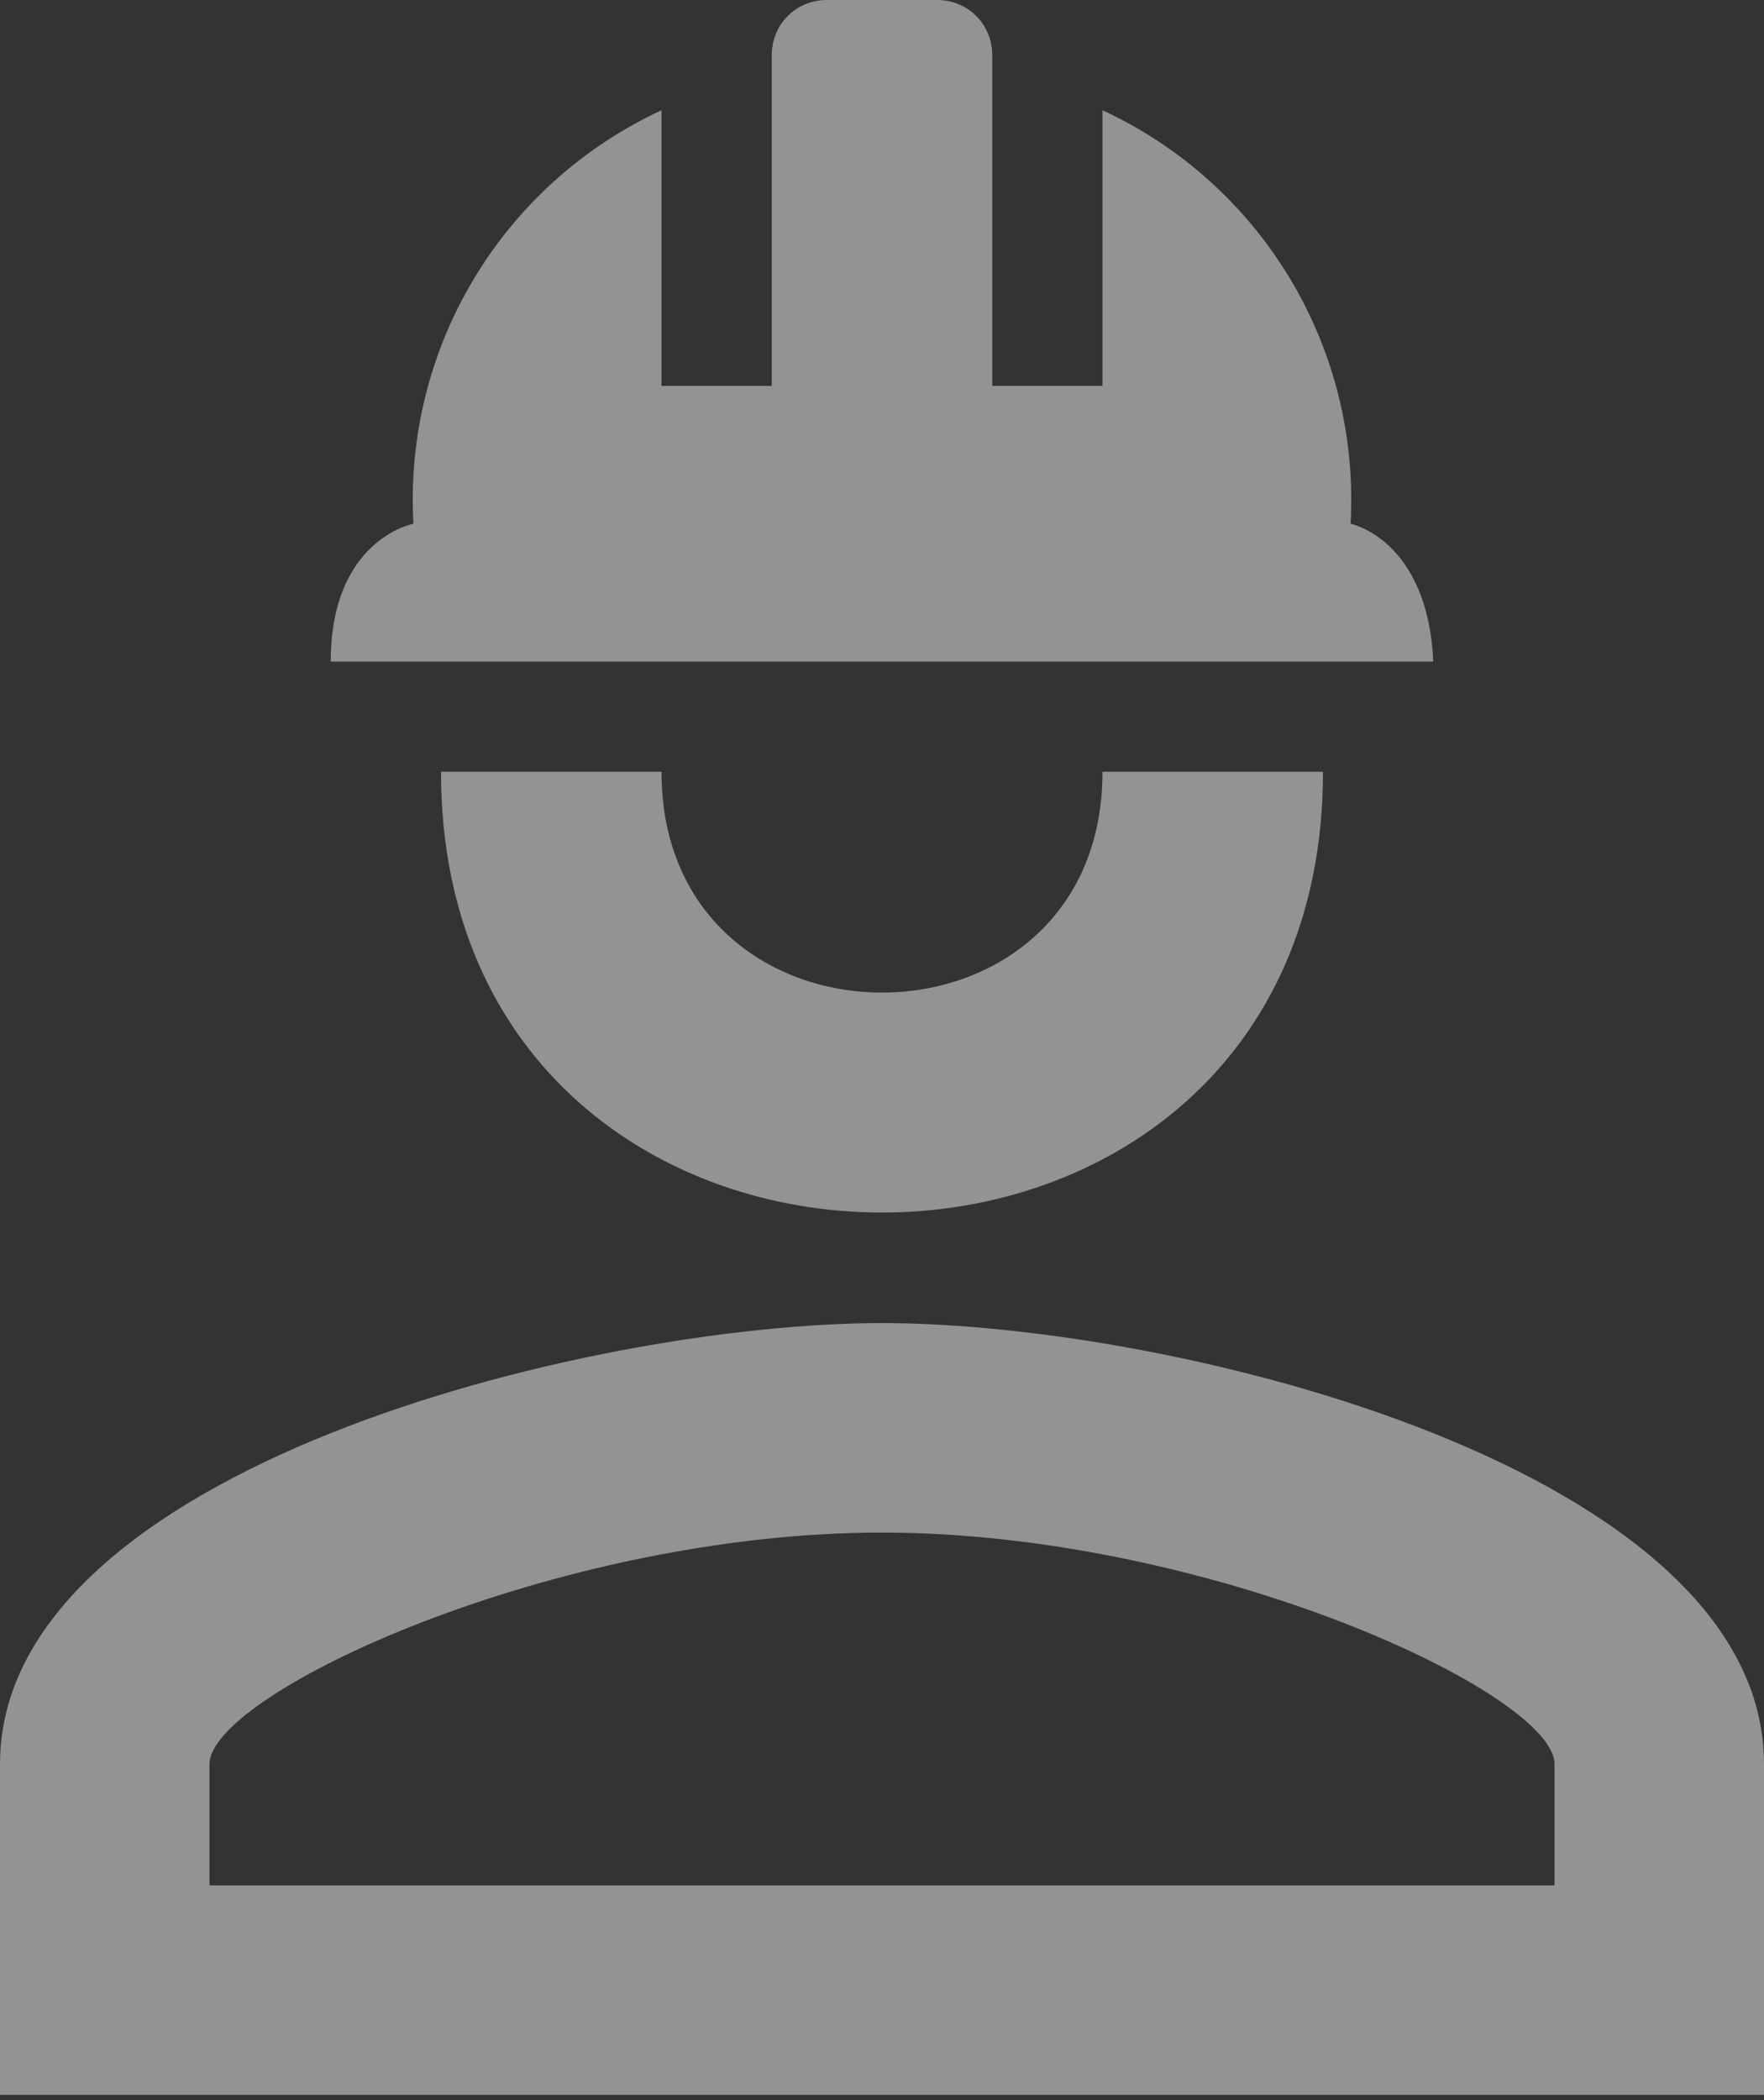<svg width="210" height="250" viewBox="0 0 210 250" fill="none" xmlns="http://www.w3.org/2000/svg">
<rect x="0" y="0" width="210" height="250" fill="#333333" stroke="none"/>
<path d="M157.5 91.875C157.5 161.831 52.5 161.831 52.5 91.875H78.75C78.75 126.919 131.25 126.919 131.25 91.875M210 210V249.375H0V210C0 174.956 69.956 157.5 105 157.5C140.044 157.5 210 174.956 210 210ZM185.063 210C185.063 201.6 143.981 182.438 105 182.438C66.019 182.438 24.938 201.6 24.938 210V224.438H185.063M111.562 0C115.238 0 118.125 2.888 118.125 6.562V45.938H131.25V13.125C140.539 17.424 148.321 24.415 153.587 33.192C158.853 41.968 161.359 52.125 160.781 62.344C160.781 62.344 169.969 64.181 170.625 78.75H39.375C39.375 64.181 49.219 62.344 49.219 62.344C48.641 52.125 51.147 41.968 56.413 33.192C61.679 24.415 69.461 17.424 78.75 13.125V45.938H91.875V6.562C91.875 2.888 94.763 0 98.438 0" fill="white" fill-opacity="0.47"/>
</svg>
